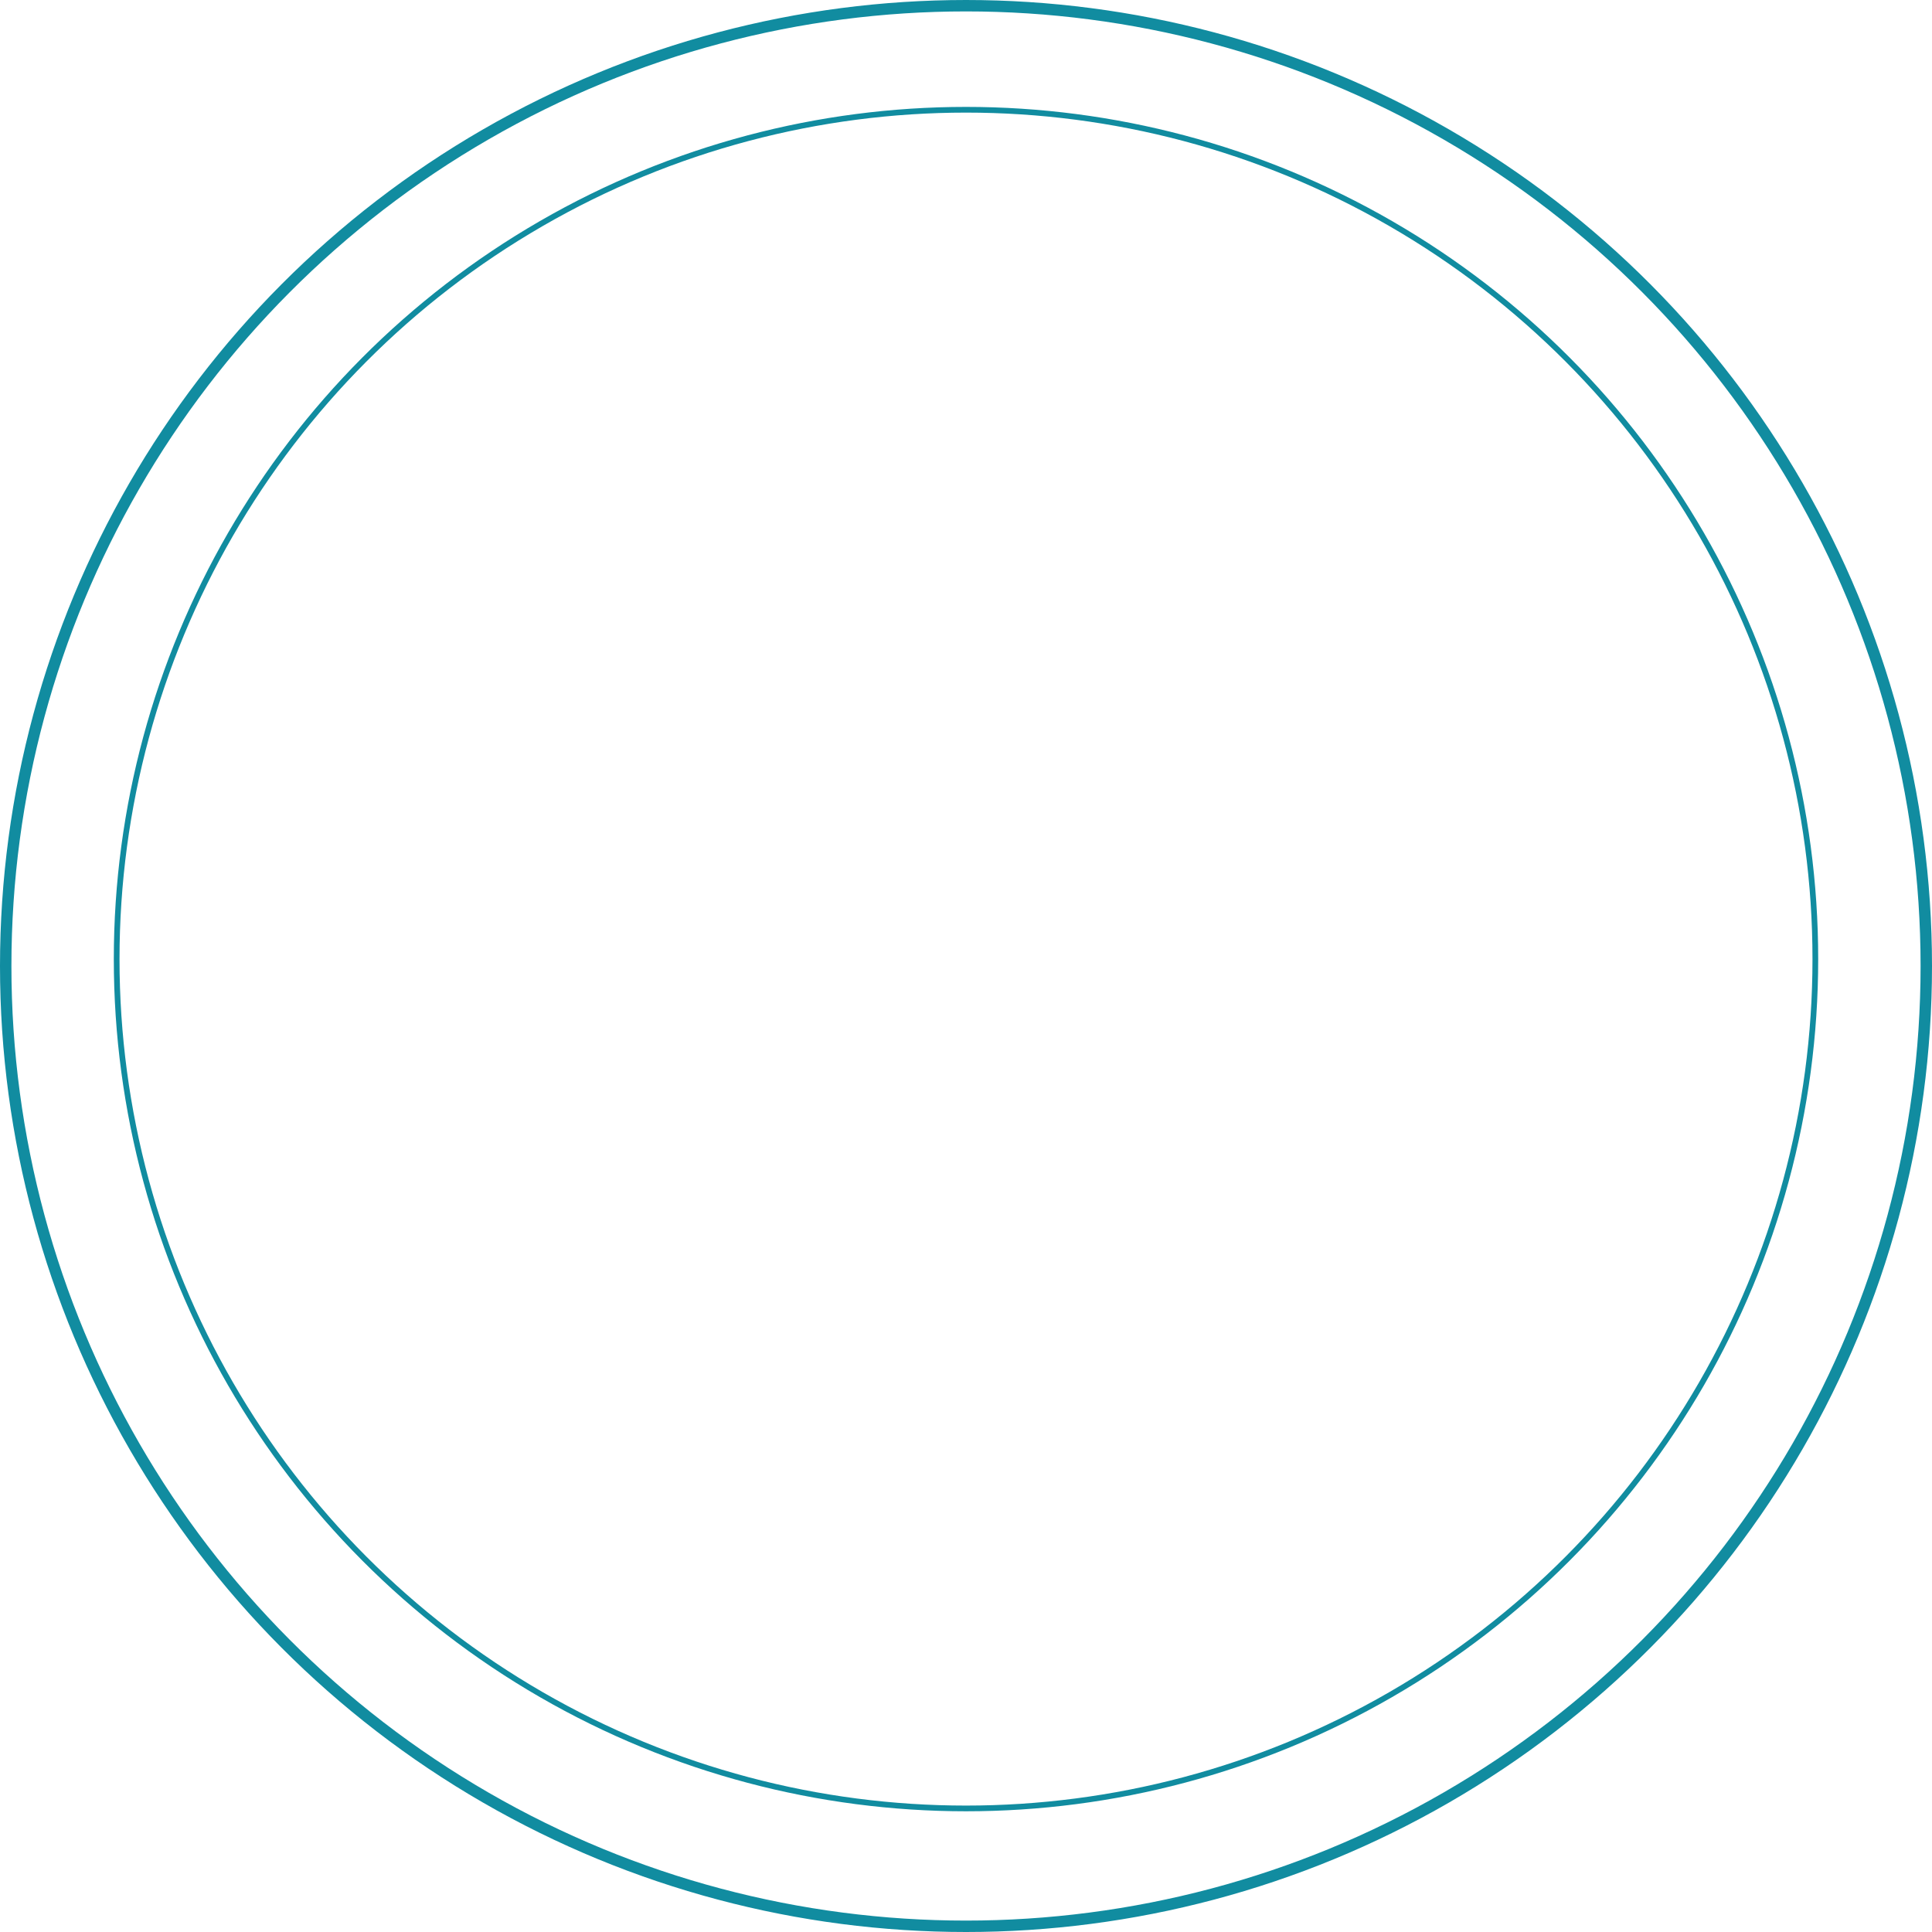 <?xml version="1.0" encoding="UTF-8"?> <svg xmlns="http://www.w3.org/2000/svg" id="_Слой_2" data-name="Слой 2" viewBox="0 0 338.5 338.5"><defs><style> .cls-1, .cls-2 { fill: none; stroke: #118ca0; stroke-miterlimit: 10; } .cls-2 { stroke-width: 2px; } </style></defs><g id="_Слой_1-2" data-name="Слой 1"><circle class="cls-1" cx="169.25" cy="168.04" r="148.81"></circle><circle class="cls-2" cx="169.25" cy="169.25" r="168.25"></circle></g></svg> 
